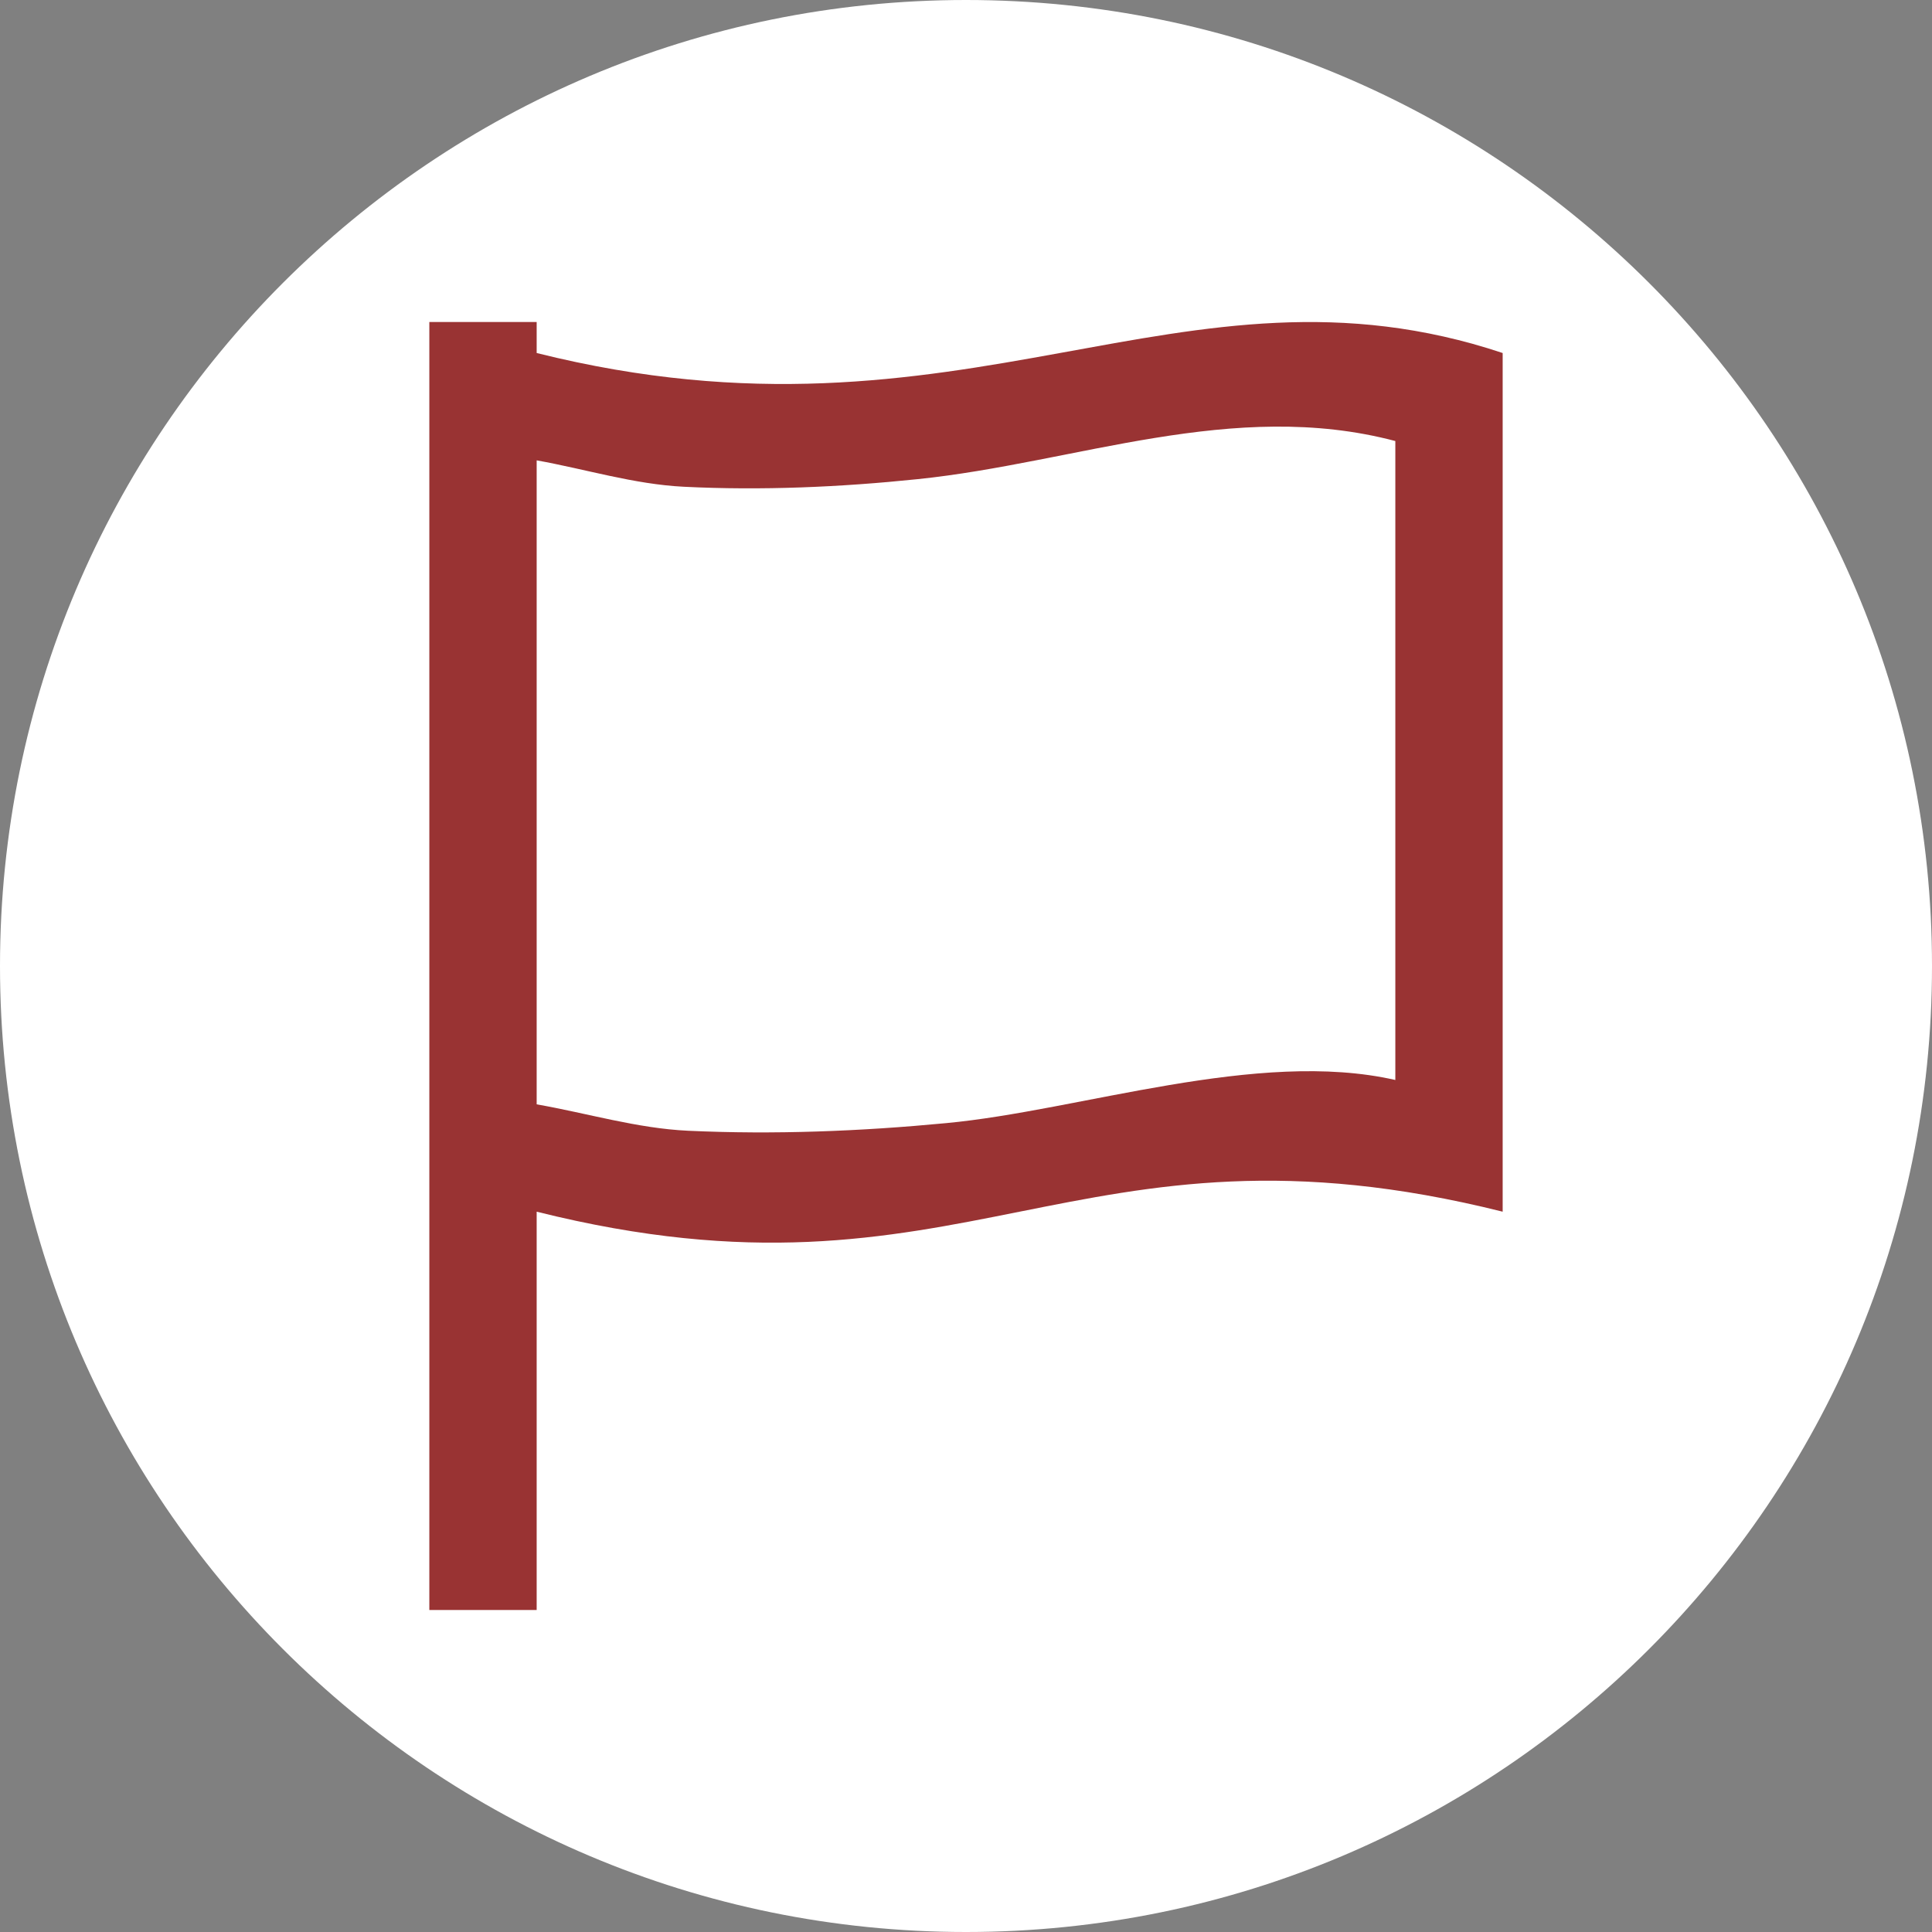 <svg width="18" height="18" viewBox="0 0 18 18" fill="none" xmlns="http://www.w3.org/2000/svg">
<rect x="0" y="0" width="18" height="18" fill="#808080" stroke="none"/>
<path d="M9 18C4.029 18 0 13.971 0 9C0 4.029 4.029 0 9 0C13.971 0 18 4.029 18 9C18 13.971 13.971 18 9 18Z" fill="white"/>
<path d="M5 15H4V3H5V3.289C9 4.289 11 2.289 14 3.289V11.289C10 10.289 9 12.289 5 11.289V15ZM5 10.289C5.471 10.371 5.935 10.513 6.412 10.535C7.212 10.572 8.017 10.54 8.814 10.464C10.064 10.347 11.715 9.769 13 10.062V4.875V4.109C11.491 3.71 10.023 4.312 8.551 4.464C7.828 4.539 7.097 4.571 6.371 4.535C5.907 4.512 5.457 4.371 5 4.289V10.289Z" fill="#993333"/>
</svg>
